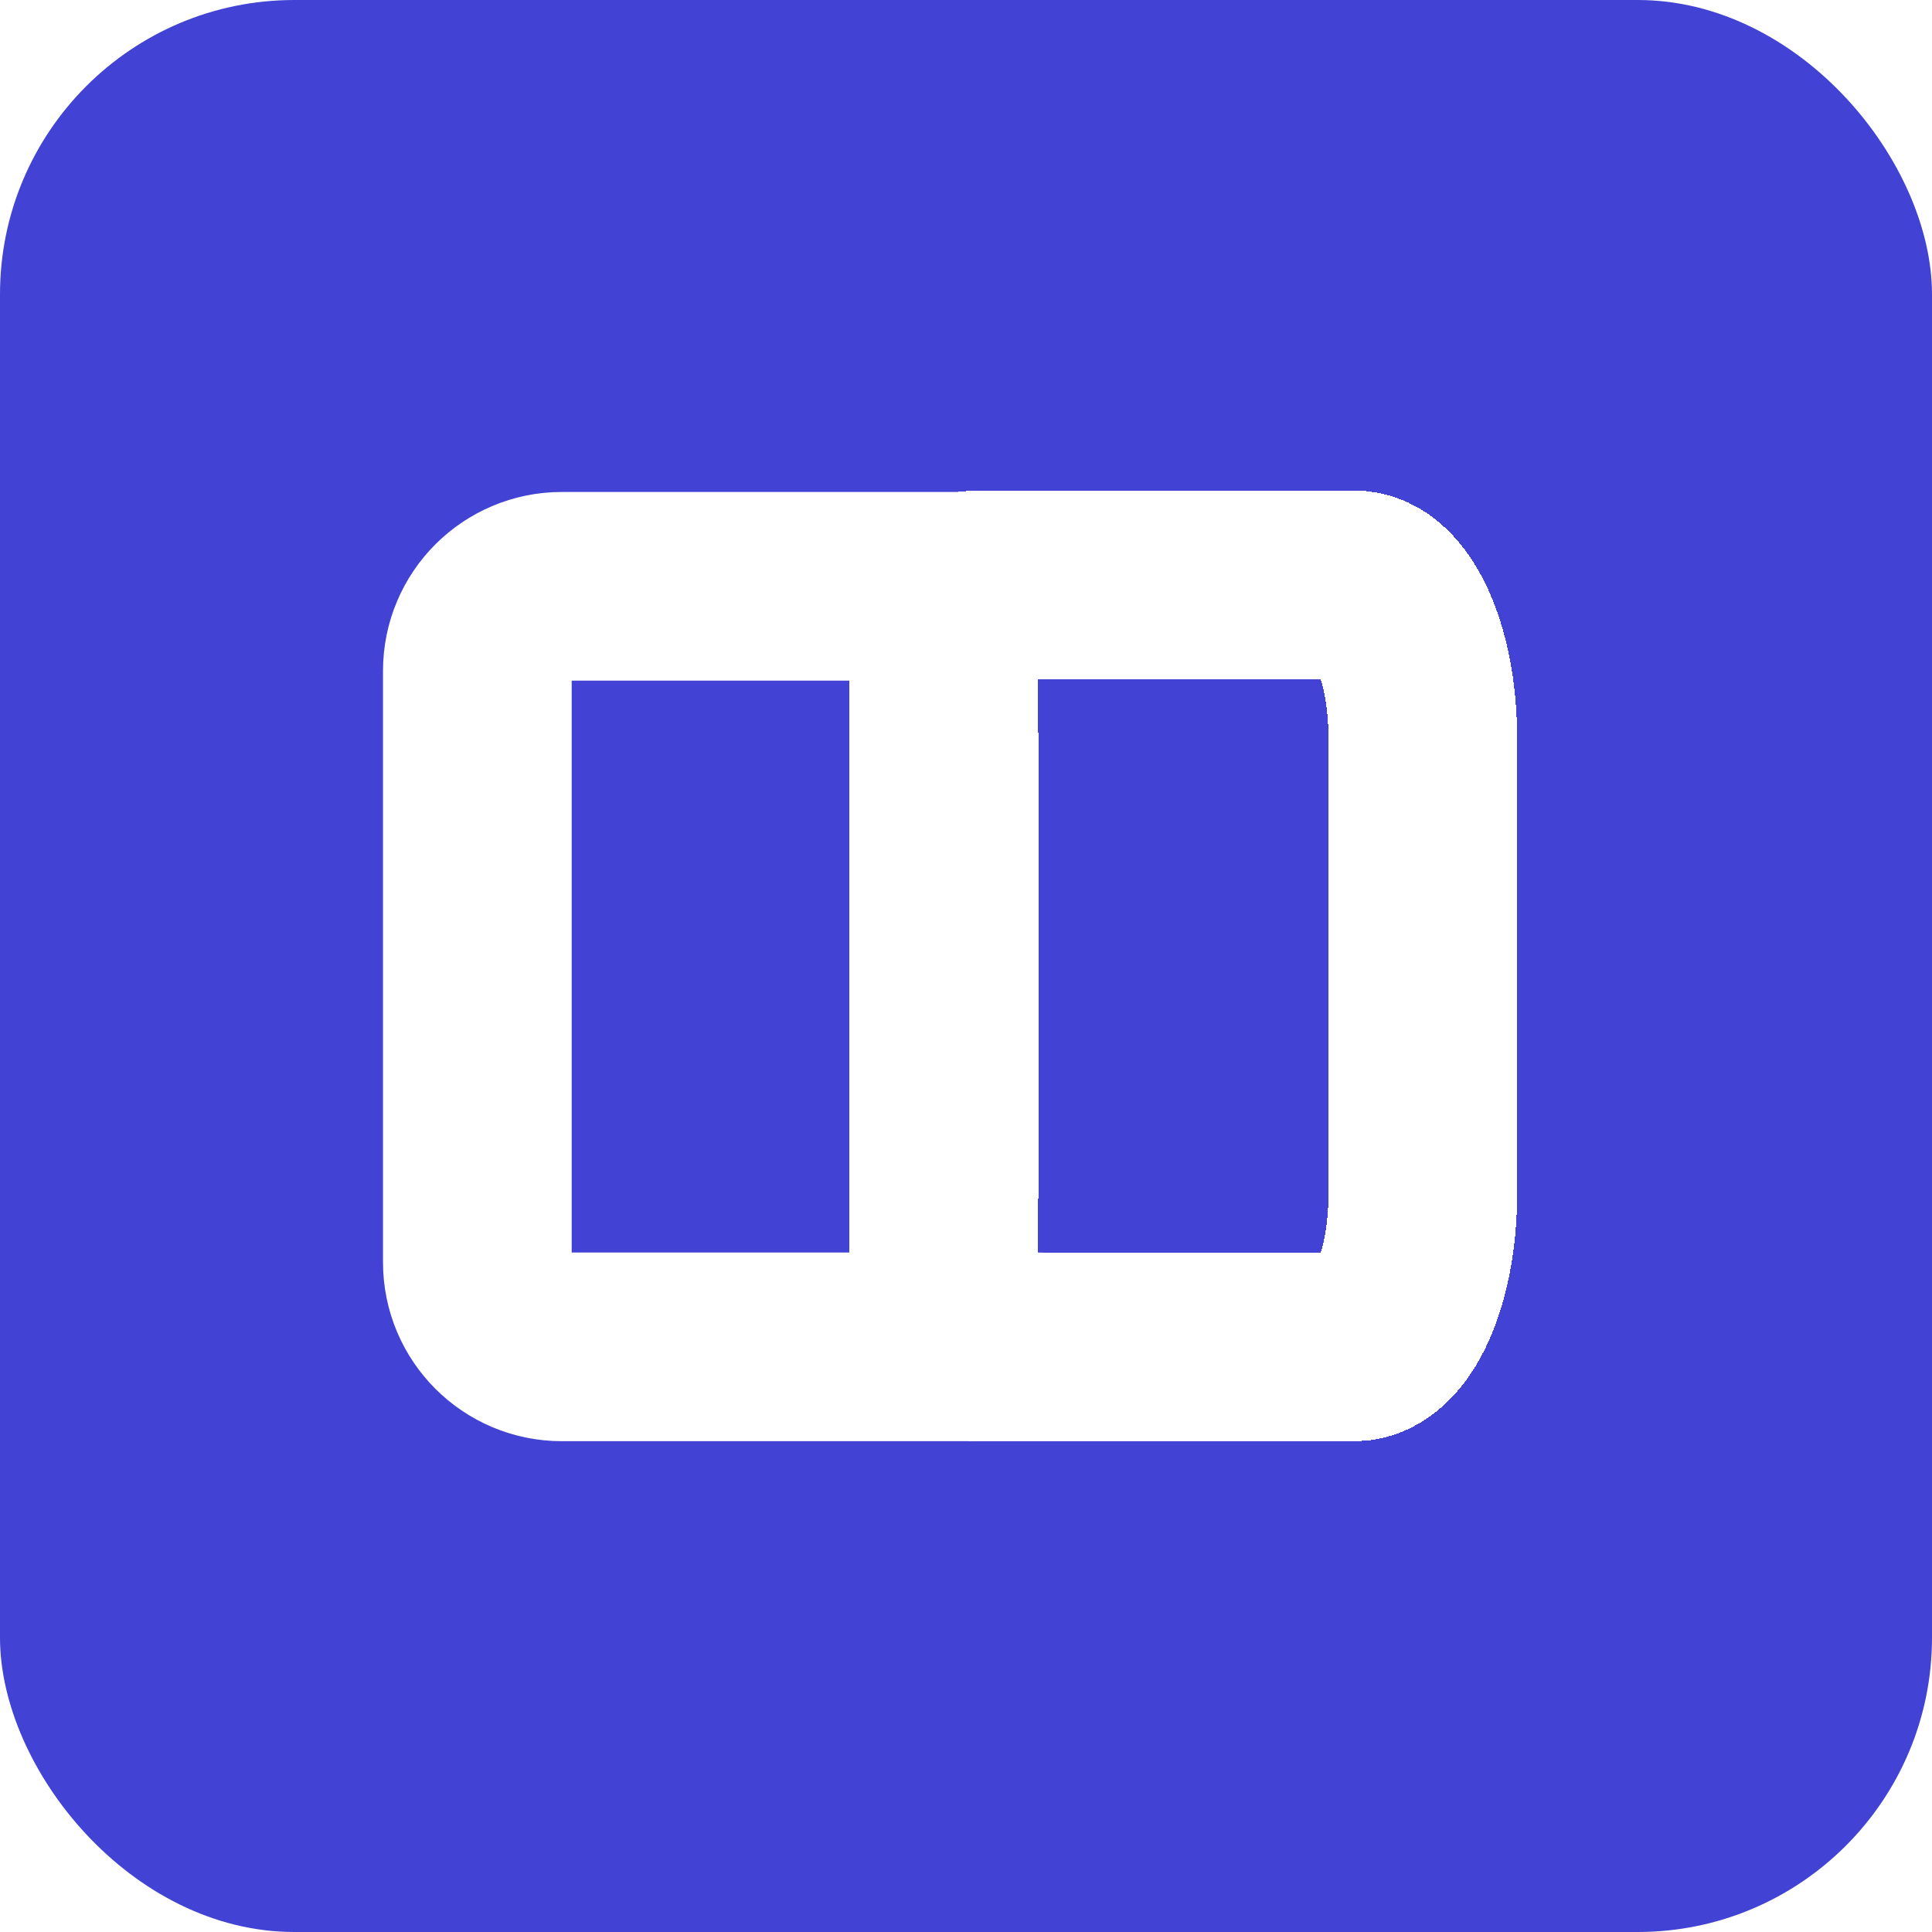 <svg width="1024" height="1024" viewBox="0 0 1024 1024" fill="none" xmlns="http://www.w3.org/2000/svg">
<rect width="1024" height="1024" rx="156" fill="#4242D5"/>
<path d="M521.805 310.751H297.801C273.058 310.751 253 330.804 253 355.541V669.072C253 693.809 273.058 713.862 297.801 713.862H550.338" stroke="white" stroke-width="100" stroke-linecap="round" stroke-linejoin="round"/>
<g filter="url(#filter0_d_27_1103)">
<path d="M733.843 310H533.58C513.557 310 516.31 346.163 516.31 390.773V633.09C516.31 677.699 513.557 713.863 533.58 713.863H733.843C753.867 713.863 770.099 677.699 770.099 633.09V390.773C770.099 346.163 753.867 310 733.843 310Z" stroke="white" stroke-width="100" stroke-linecap="round" stroke-linejoin="round" shape-rendering="crispEdges"/>
</g>
<defs>
<filter id="filter0_d_27_1103" x="450.172" y="260" width="369.926" height="503.863" filterUnits="userSpaceOnUse" color-interpolation-filters="sRGB">
<feFlood flood-opacity="0" result="BackgroundImageFix"/>
<feColorMatrix in="SourceAlpha" type="matrix" values="0 0 0 0 0 0 0 0 0 0 0 0 0 0 0 0 0 0 127 0" result="hardAlpha"/>
<feOffset dx="-16"/>
<feComposite in2="hardAlpha" operator="out"/>
<feColorMatrix type="matrix" values="0 0 0 0 0.281 0 0 0 0 0.281 0 0 0 0 0.925 0 0 0 1 0"/>
<feBlend mode="normal" in2="BackgroundImageFix" result="effect1_dropShadow_27_1103"/>
<feBlend mode="normal" in="SourceGraphic" in2="effect1_dropShadow_27_1103" result="shape"/>
</filter>
</defs>
</svg>
